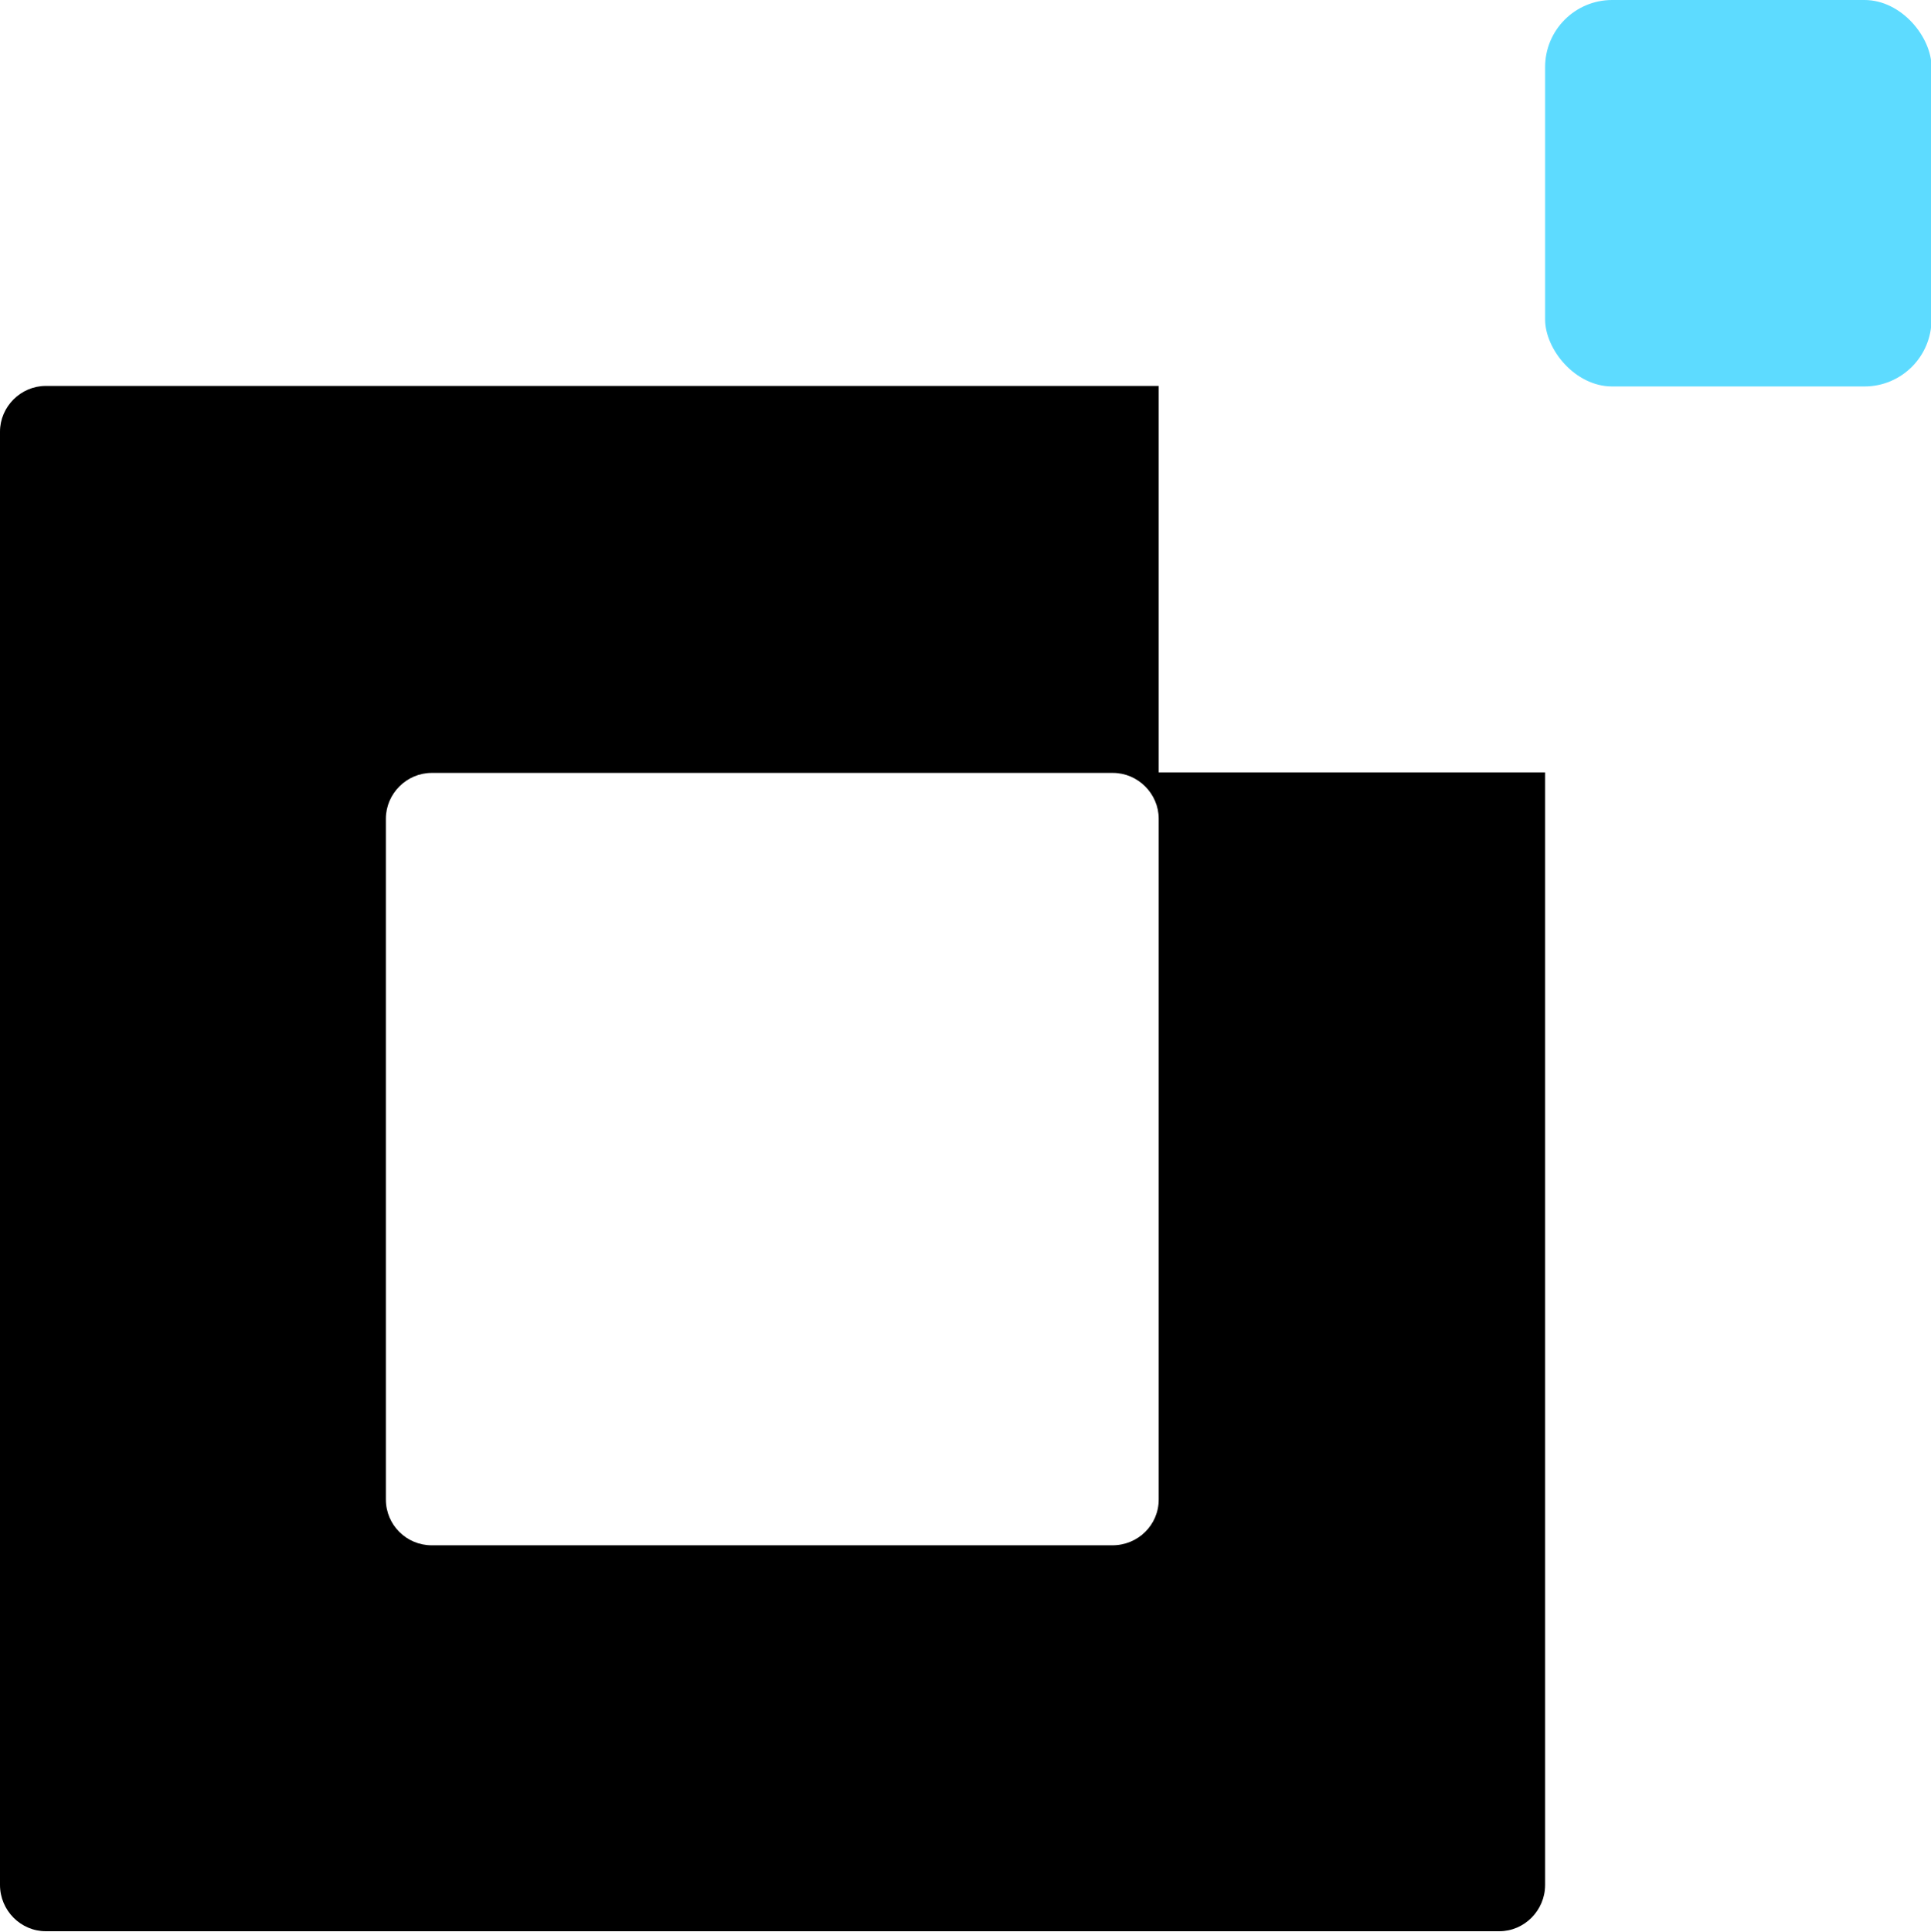 <svg xmlns="http://www.w3.org/2000/svg" id="Layer_2" data-name="Layer 2" viewBox="0 0 36.28 36.29"><defs><style> .cls-1 { fill: #5ddbff; } .cls-1, .cls-2 { stroke-width: 0px; } .cls-2 { fill: #000; } </style></defs><g id="Layer_1-2" data-name="Layer 1"><g><rect class="cls-1" x="29.03" width="7.26" height="7.26" rx="1.26" ry="1.26"></rect><path class="cls-2" d="M21.77,14.51v-7.26H.86c-.47,0-.86.39-.86.86v27.3c0,.48.39.87.86.87h27.31c.47,0,.86-.39.86-.87V14.51h-7.26ZM21.77,28.17c0,.48-.39.86-.87.86h-12.79c-.47,0-.86-.38-.86-.86v-12.79c0-.47.39-.86.86-.86h12.8c.47,0,.86.39.86.86v12.79Z"></path></g></g></svg>
